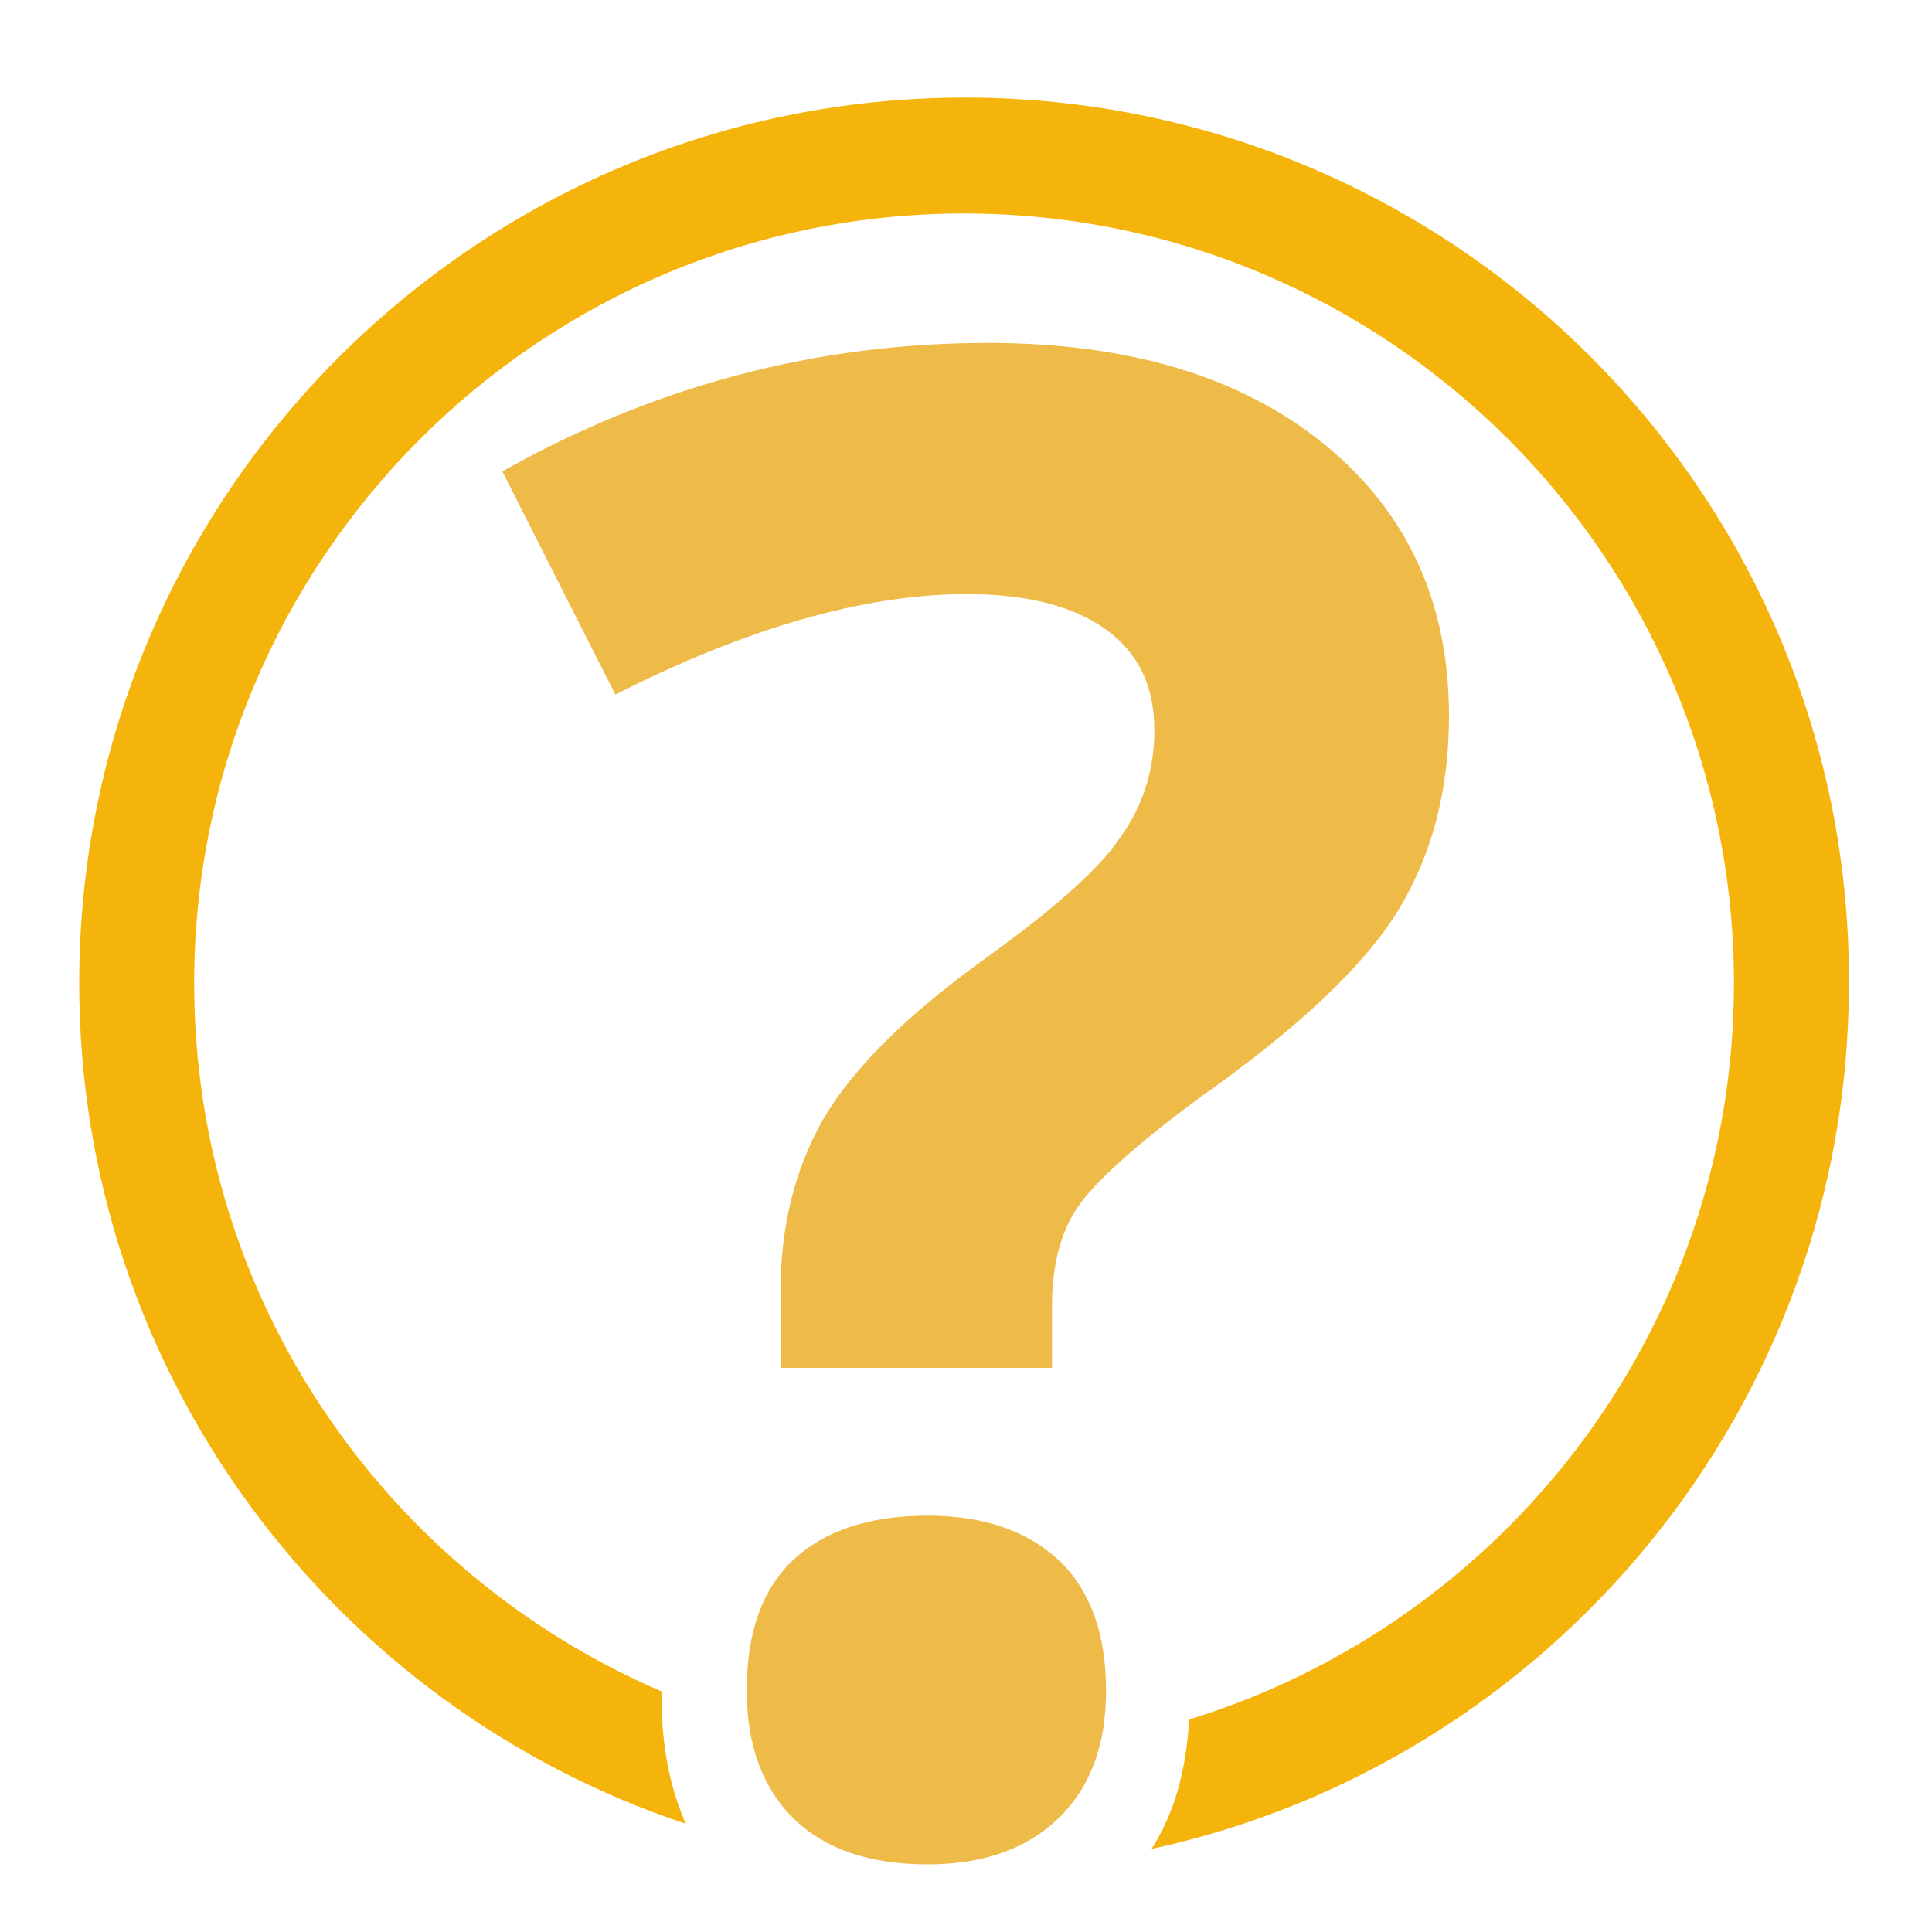 <?xml version="1.0" encoding="utf-8"?>
<!-- Generator: Adobe Illustrator 25.2.3, SVG Export Plug-In . SVG Version: 6.00 Build 0)  -->
<svg version="1.1" id="Ebene_2_1_" xmlns="http://www.w3.org/2000/svg" xmlns:xlink="http://www.w3.org/1999/xlink" x="0px" y="0px"
	 viewBox="0 0 200 200" style="enable-background:new 0 0 200 200;" xml:space="preserve">
<style type="text/css">
	.st0{fill:#EFBB48;}
	.st1{fill:#F4B40B;}
</style>
<g>
	<path class="st0" d="M80.8,141.6v-7.9c0-6.8,1.5-12.7,4.4-17.8c2.9-5,8.2-10.4,16-16.1c7.4-5.3,12.4-9.6,14.7-13
		c2.4-3.3,3.6-7.1,3.6-11.2c0-4.6-1.7-8.1-5.1-10.5c-3.4-2.4-8.2-3.6-14.3-3.6c-10.6,0-22.8,3.5-36.4,10.4L52,48.8
		c15.8-8.9,32.6-13.3,50.3-13.3c14.6,0,26.2,3.5,34.8,10.5c8.6,7,12.9,16.4,12.9,28.1c0,7.8-1.8,14.5-5.3,20.2
		c-3.5,5.7-10.3,12.1-20.2,19.1c-6.8,5-11.1,8.9-12.9,11.5c-1.8,2.6-2.7,6.1-2.7,10.3v6.4H80.8z M77.3,175c0-6,1.6-10.5,4.8-13.5
		c3.2-3,7.8-4.6,13.9-4.6c5.9,0,10.4,1.6,13.7,4.7c3.2,3.1,4.8,7.6,4.8,13.4c0,5.6-1.6,10-4.9,13.2s-7.8,4.8-13.6,4.8
		c-6,0-10.6-1.6-13.8-4.7S77.3,180.7,77.3,175z"/>
</g>
<path class="st1" d="M99.9,10.1c-50.6,0-91.7,41.1-91.7,91.7c0,40.5,26.4,74.9,62.8,87c-1.6-3.6-2.5-7.9-2.5-12.8c0-0.3,0-0.6,0-0.9
	c-28.4-12.2-48.4-40.4-48.4-73.3c0-43.9,35.7-79.7,79.7-79.7c43.9,0,79.7,35.7,79.7,79.7c0,35.8-23.8,66.2-56.4,76.2
	c-0.3,5.2-1.5,9.7-3.9,13.4c41.2-8.9,72.2-45.7,72.2-89.6C191.6,51.2,150.5,10.1,99.9,10.1z"/>
</svg>
